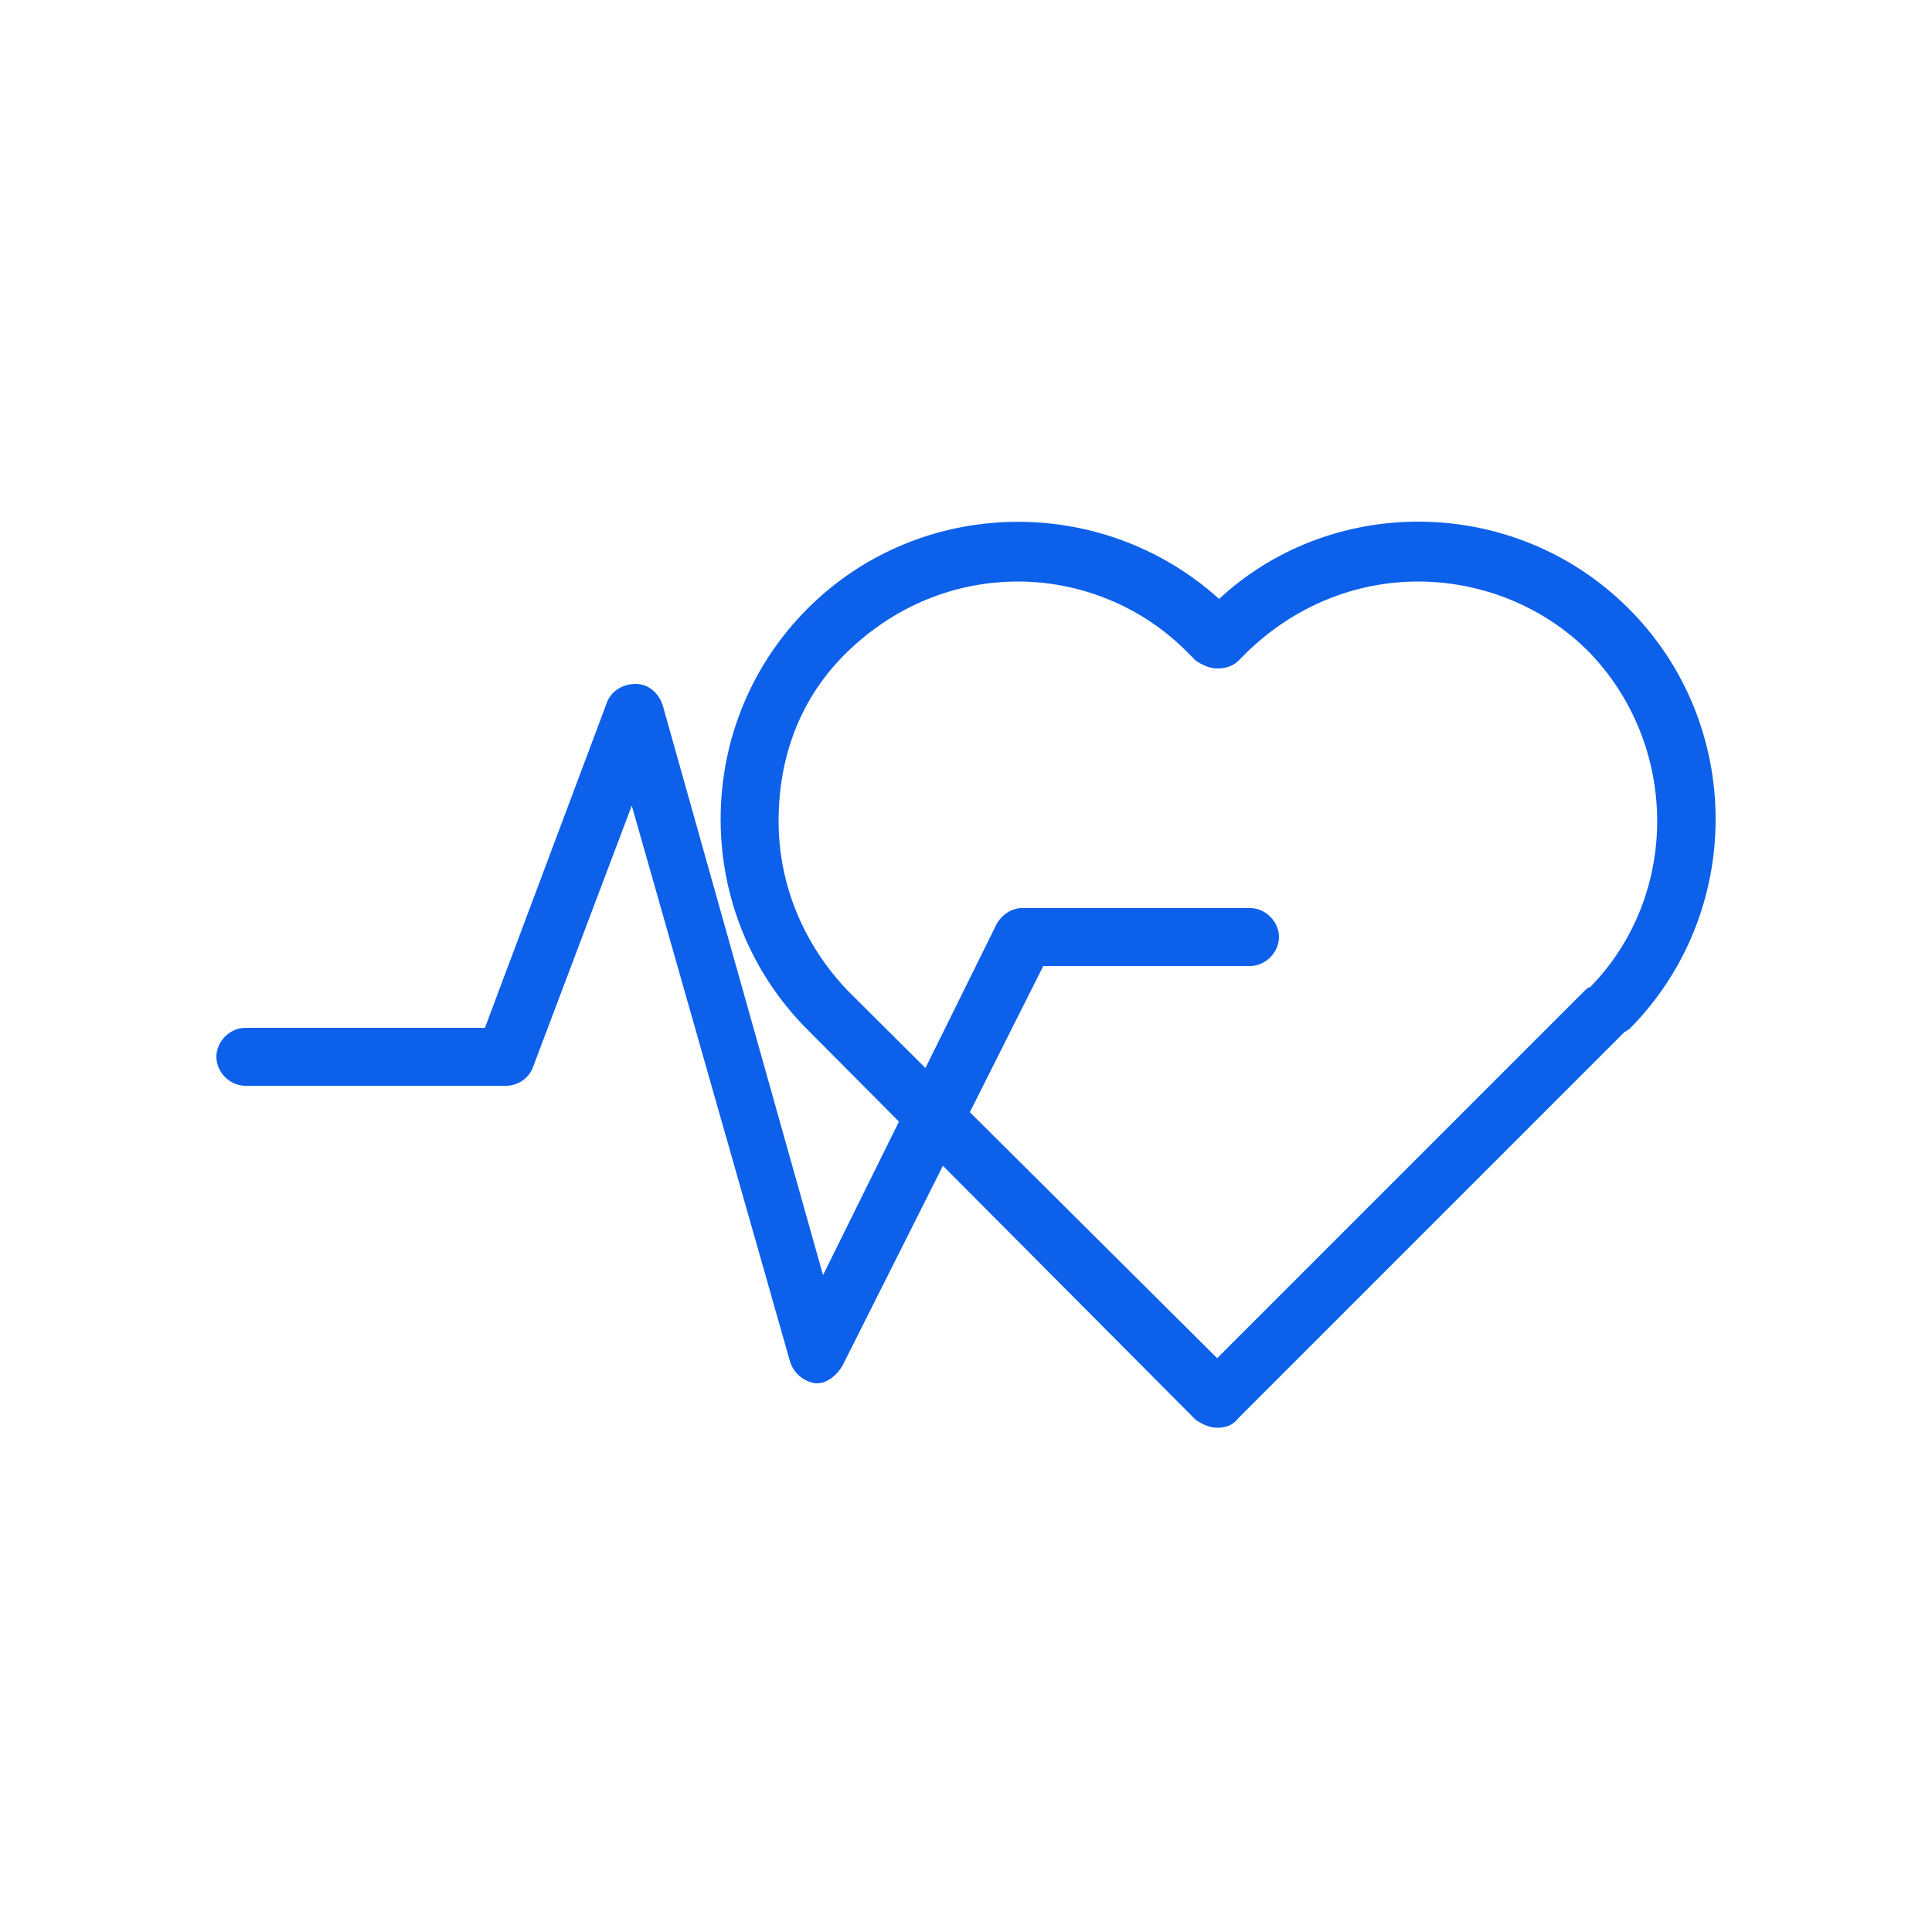 <?xml version="1.0" encoding="UTF-8"?> <!-- Generator: Adobe Illustrator 25.0.0, SVG Export Plug-In . SVG Version: 6.00 Build 0) --> <svg xmlns="http://www.w3.org/2000/svg" xmlns:xlink="http://www.w3.org/1999/xlink" id="Layer_1" x="0px" y="0px" viewBox="0 0 100 100" style="enable-background:new 0 0 100 100;" xml:space="preserve"> <style type="text/css"> .st0{fill:#FFFFFF;} .st1{fill:#0D60EA;} </style> <g id="Layer_2_1_"> <rect class="st0" width="100" height="100"></rect> </g> <g id="Layer_1-2"> <path class="st1" d="M63,73.9c-0.4,0-0.8-0.2-1.1-0.4L41.8,53.3c-2.9-2.9-4.5-6.8-4.5-10.9s1.6-8,4.5-10.9c5.8-5.8,15.2-6,21.3-0.5 c2.8-2.6,6.5-4,10.3-4c4.1,0,8,1.6,10.9,4.5c6,6,6,15.8,0,21.8c-0.1,0-0.1,0.1-0.2,0.1l-20,20C63.8,73.8,63.4,73.9,63,73.9z M52.7,30.1c-3.2,0-6.3,1.2-8.8,3.6s-3.6,5.5-3.6,8.8s1.3,6.4,3.6,8.8L63,70.3l19.1-19.1c0,0,0.1-0.1,0.2-0.1 c4.7-4.8,4.6-12.6-0.1-17.4c-2.3-2.3-5.5-3.6-8.8-3.6s-6.4,1.3-8.8,3.6l-0.5,0.5c-0.3,0.3-0.7,0.4-1.1,0.4l0,0 c-0.4,0-0.8-0.2-1.1-0.4l-0.5-0.5C59,31.3,55.8,30.1,52.7,30.1z"></path> <path class="st1" d="M42.3,71.6c0,0-0.1,0-0.1,0c-0.6-0.1-1.1-0.5-1.3-1.1l-8.2-28.8l-5.1,13.5c-0.2,0.6-0.8,1-1.4,1H12.7 c-0.8,0-1.5-0.7-1.5-1.5s0.7-1.5,1.5-1.5h12.4l6.3-16.8c0.2-0.6,0.8-1,1.5-1s1.2,0.5,1.4,1.1l8.3,29.5l9-18.2 c0.3-0.5,0.8-0.8,1.3-0.8h11.8c0.8,0,1.5,0.7,1.5,1.5s-0.7,1.5-1.5,1.5H54L43.6,70.7C43.3,71.2,42.8,71.6,42.3,71.6L42.3,71.6z"></path> </g> </svg> 
